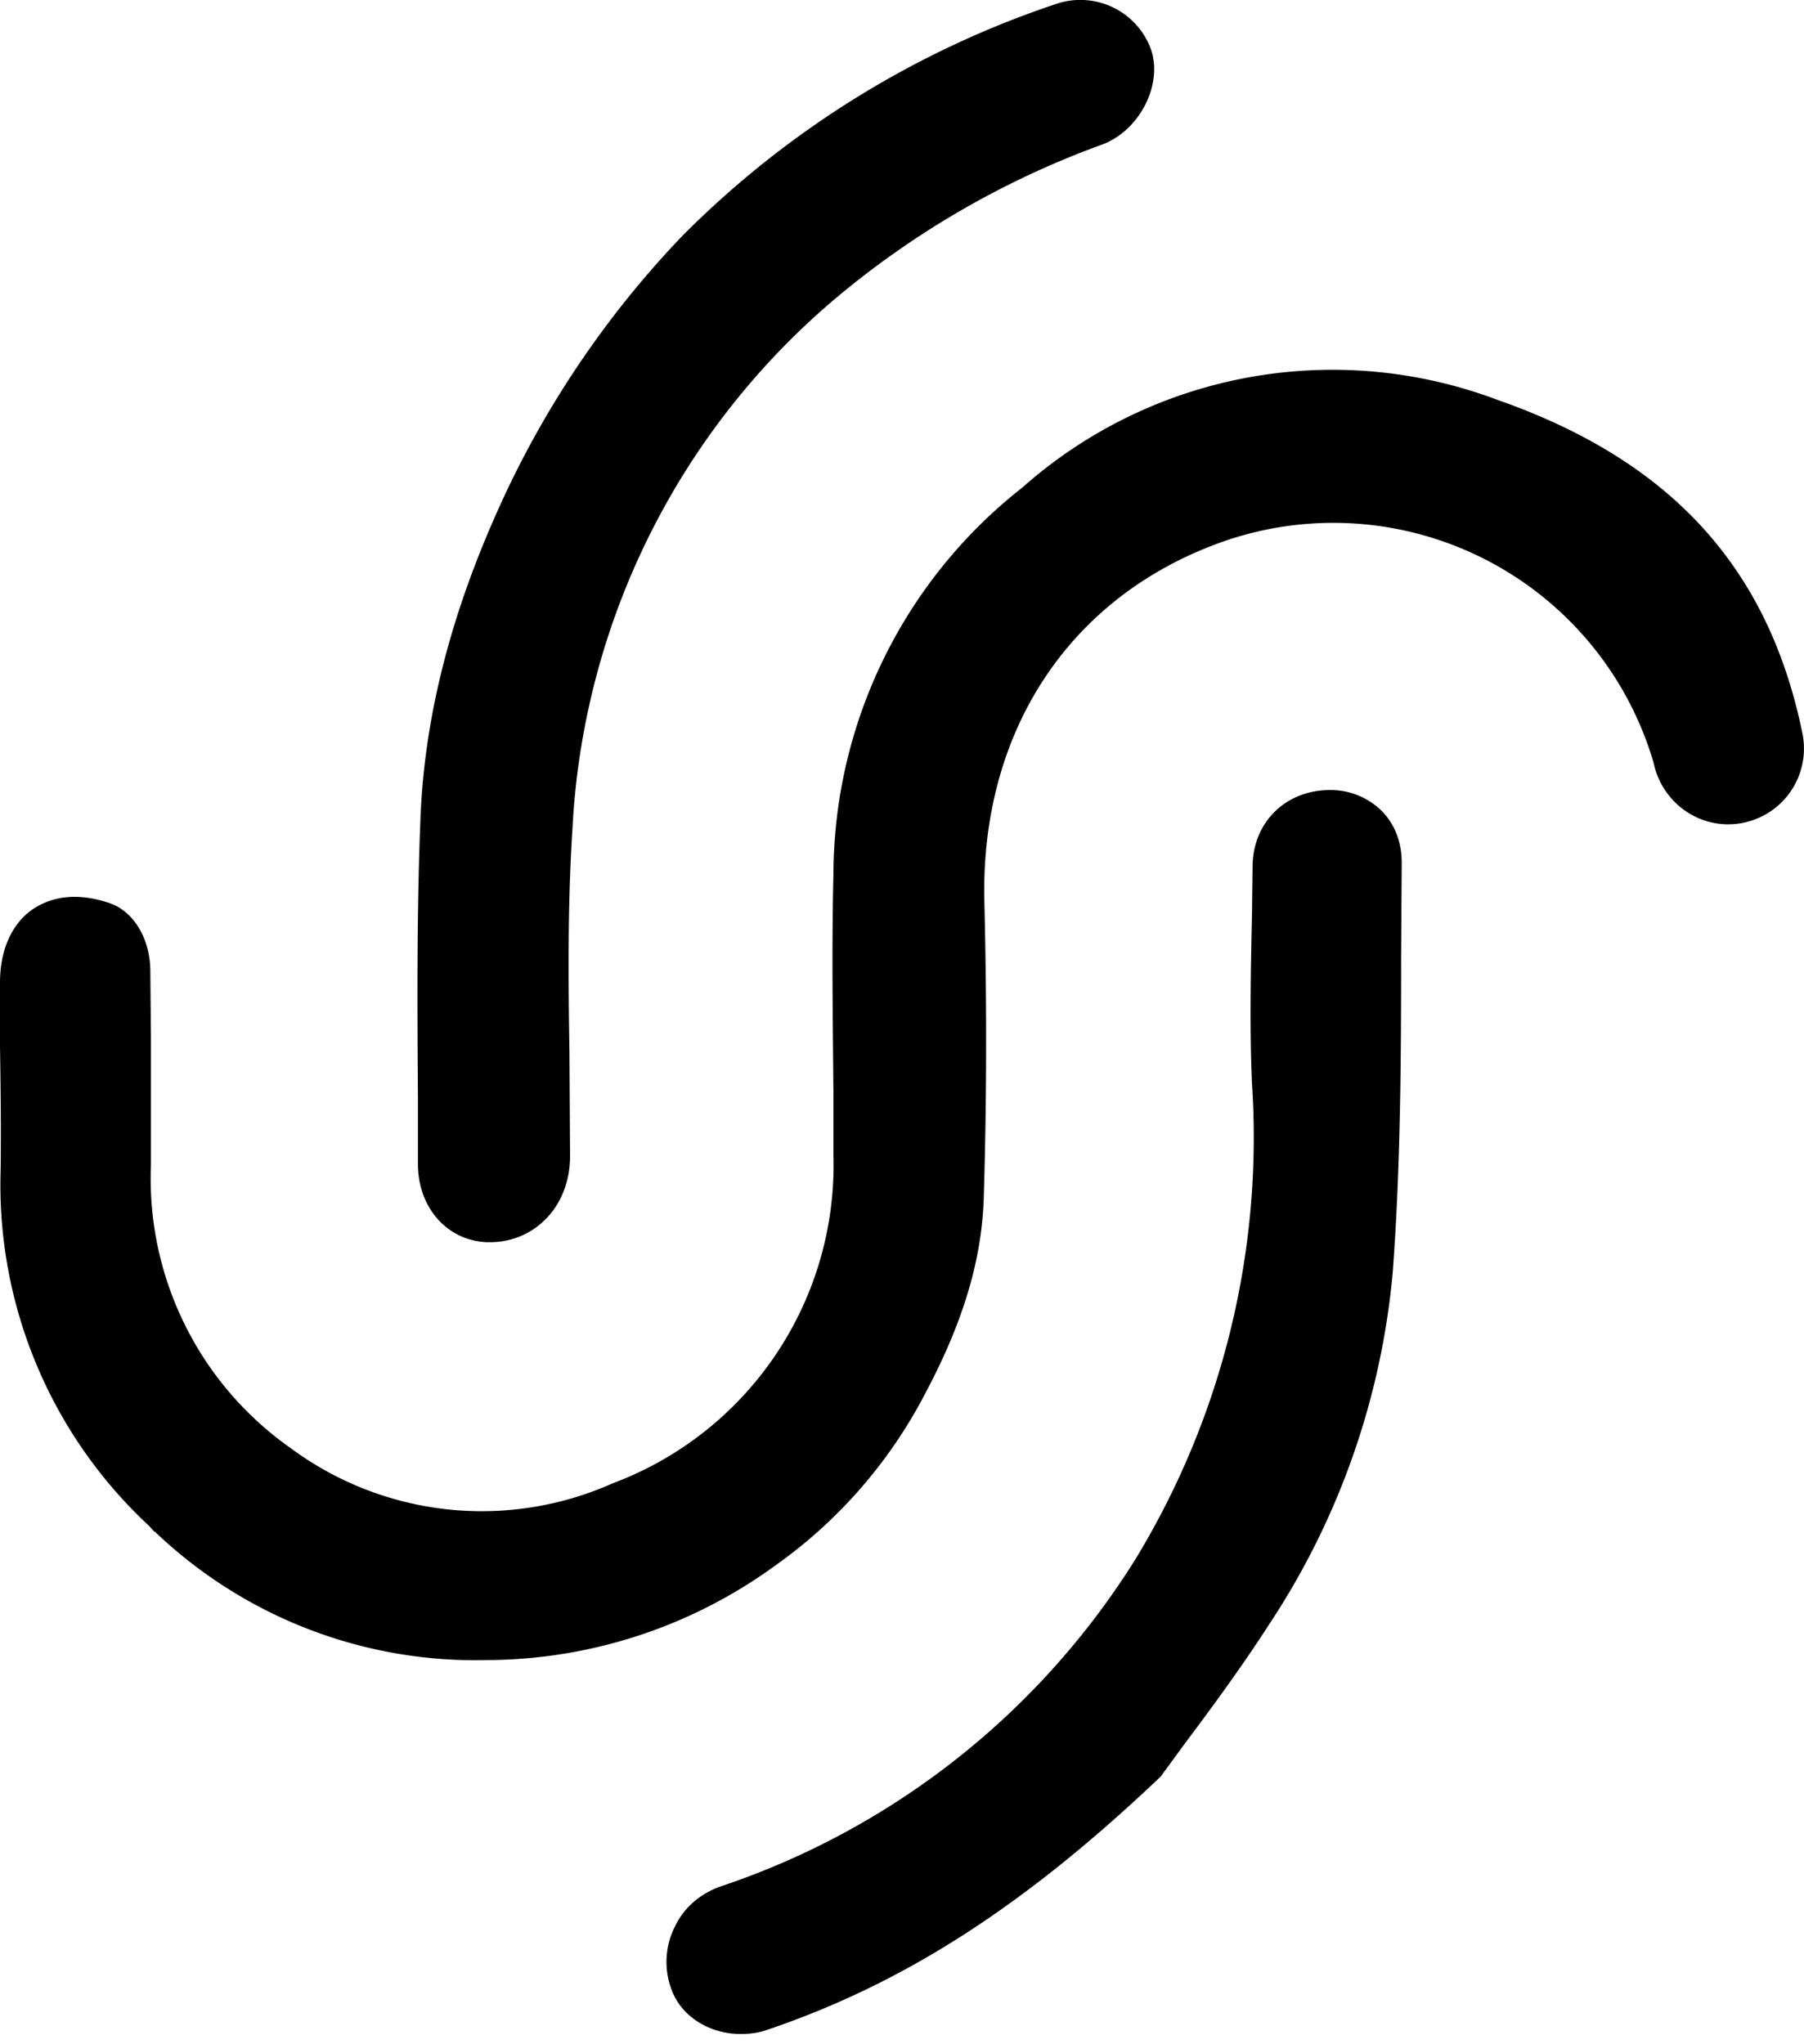 <svg class="logo-swirl" data-v-1ec3237a="" viewBox="0 0 30 34" xmlns="http://www.w3.org/2000/svg"><g data-v-1ec3237a="" fill-rule="evenodd"><path d="M22.1 13.14c-.73.01-1.26.54-1.27 1.26l-.01.82c-.02.92-.04 1.87 0 2.8a13.5 13.5 0 0 1-1.93 7.9 13 13 0 0 1-6.92 5.46c-.33.12-.6.35-.75.67a1.3 1.3 0 0 0-.06 1.02c.16.47.64.76 1.16.76.15 0 .3-.02.44-.07 2.3-.78 4.3-2.08 6.54-4.21l.41-.56c.42-.56.93-1.25 1.4-1.98a12.67 12.67 0 0 0 2.05-5.84c.13-1.73.14-3.5.14-5.23l.01-1.59c0-.34-.11-.64-.34-.87a1.21 1.21 0 0 0-.86-.34" data-v-1ec3237a=""></path> <path d="M6.95 19.36c0 .72.48 1.27 1.14 1.3h.07c.33 0 .65-.13.88-.35.28-.26.44-.65.44-1.08l-.01-1.73c-.02-1.22-.03-2.48.05-3.72a12.37 12.37 0 0 1 4.45-8.88 14.68 14.68 0 0 1 4.37-2.5c.62-.24 1-1 .8-1.58a1.25 1.25 0 0 0-1.59-.75 15.84 15.84 0 0 0-6.2 3.85A16.1 16.1 0 0 0 8.41 8.2c-.89 1.9-1.36 3.7-1.42 5.47-.06 1.53-.05 3.1-.04 4.6v1.09Z" data-v-1ec3237a=""></path> <path d="M28.74 13.71a1.26 1.26 0 0 0 1.23-1.53c-.58-2.82-2.27-4.55-5.07-5.53A7.77 7.77 0 0 0 17 8.11a8.2 8.2 0 0 0-3.14 6.43c-.03 1.22-.01 2.46 0 3.66v1.02a5.65 5.65 0 0 1-3.67 5.45 5.34 5.34 0 0 1-5.35-.58 5.48 5.48 0 0 1-2.33-4.71v-2.1l-.01-1.12c0-.54-.27-1-.68-1.14-.5-.17-.95-.13-1.3.12-.33.24-.52.67-.52 1.2v1.06c.01.68.02 1.39.01 2.08a7.74 7.74 0 0 0 2.47 5.9l.09.1v-.01a7.71 7.71 0 0 0 5.54 2.14h.05a8.19 8.19 0 0 0 4.73-1.57 8.05 8.05 0 0 0 2.51-2.89c.63-1.19.93-2.22.96-3.24.05-1.63.05-3.28.01-4.9-.07-2.78 1.35-5 3.8-5.94a5.55 5.55 0 0 1 7.33 3.62c.12.58.63 1.02 1.24 1.02" data-v-1ec3237a=""></path></g></svg>